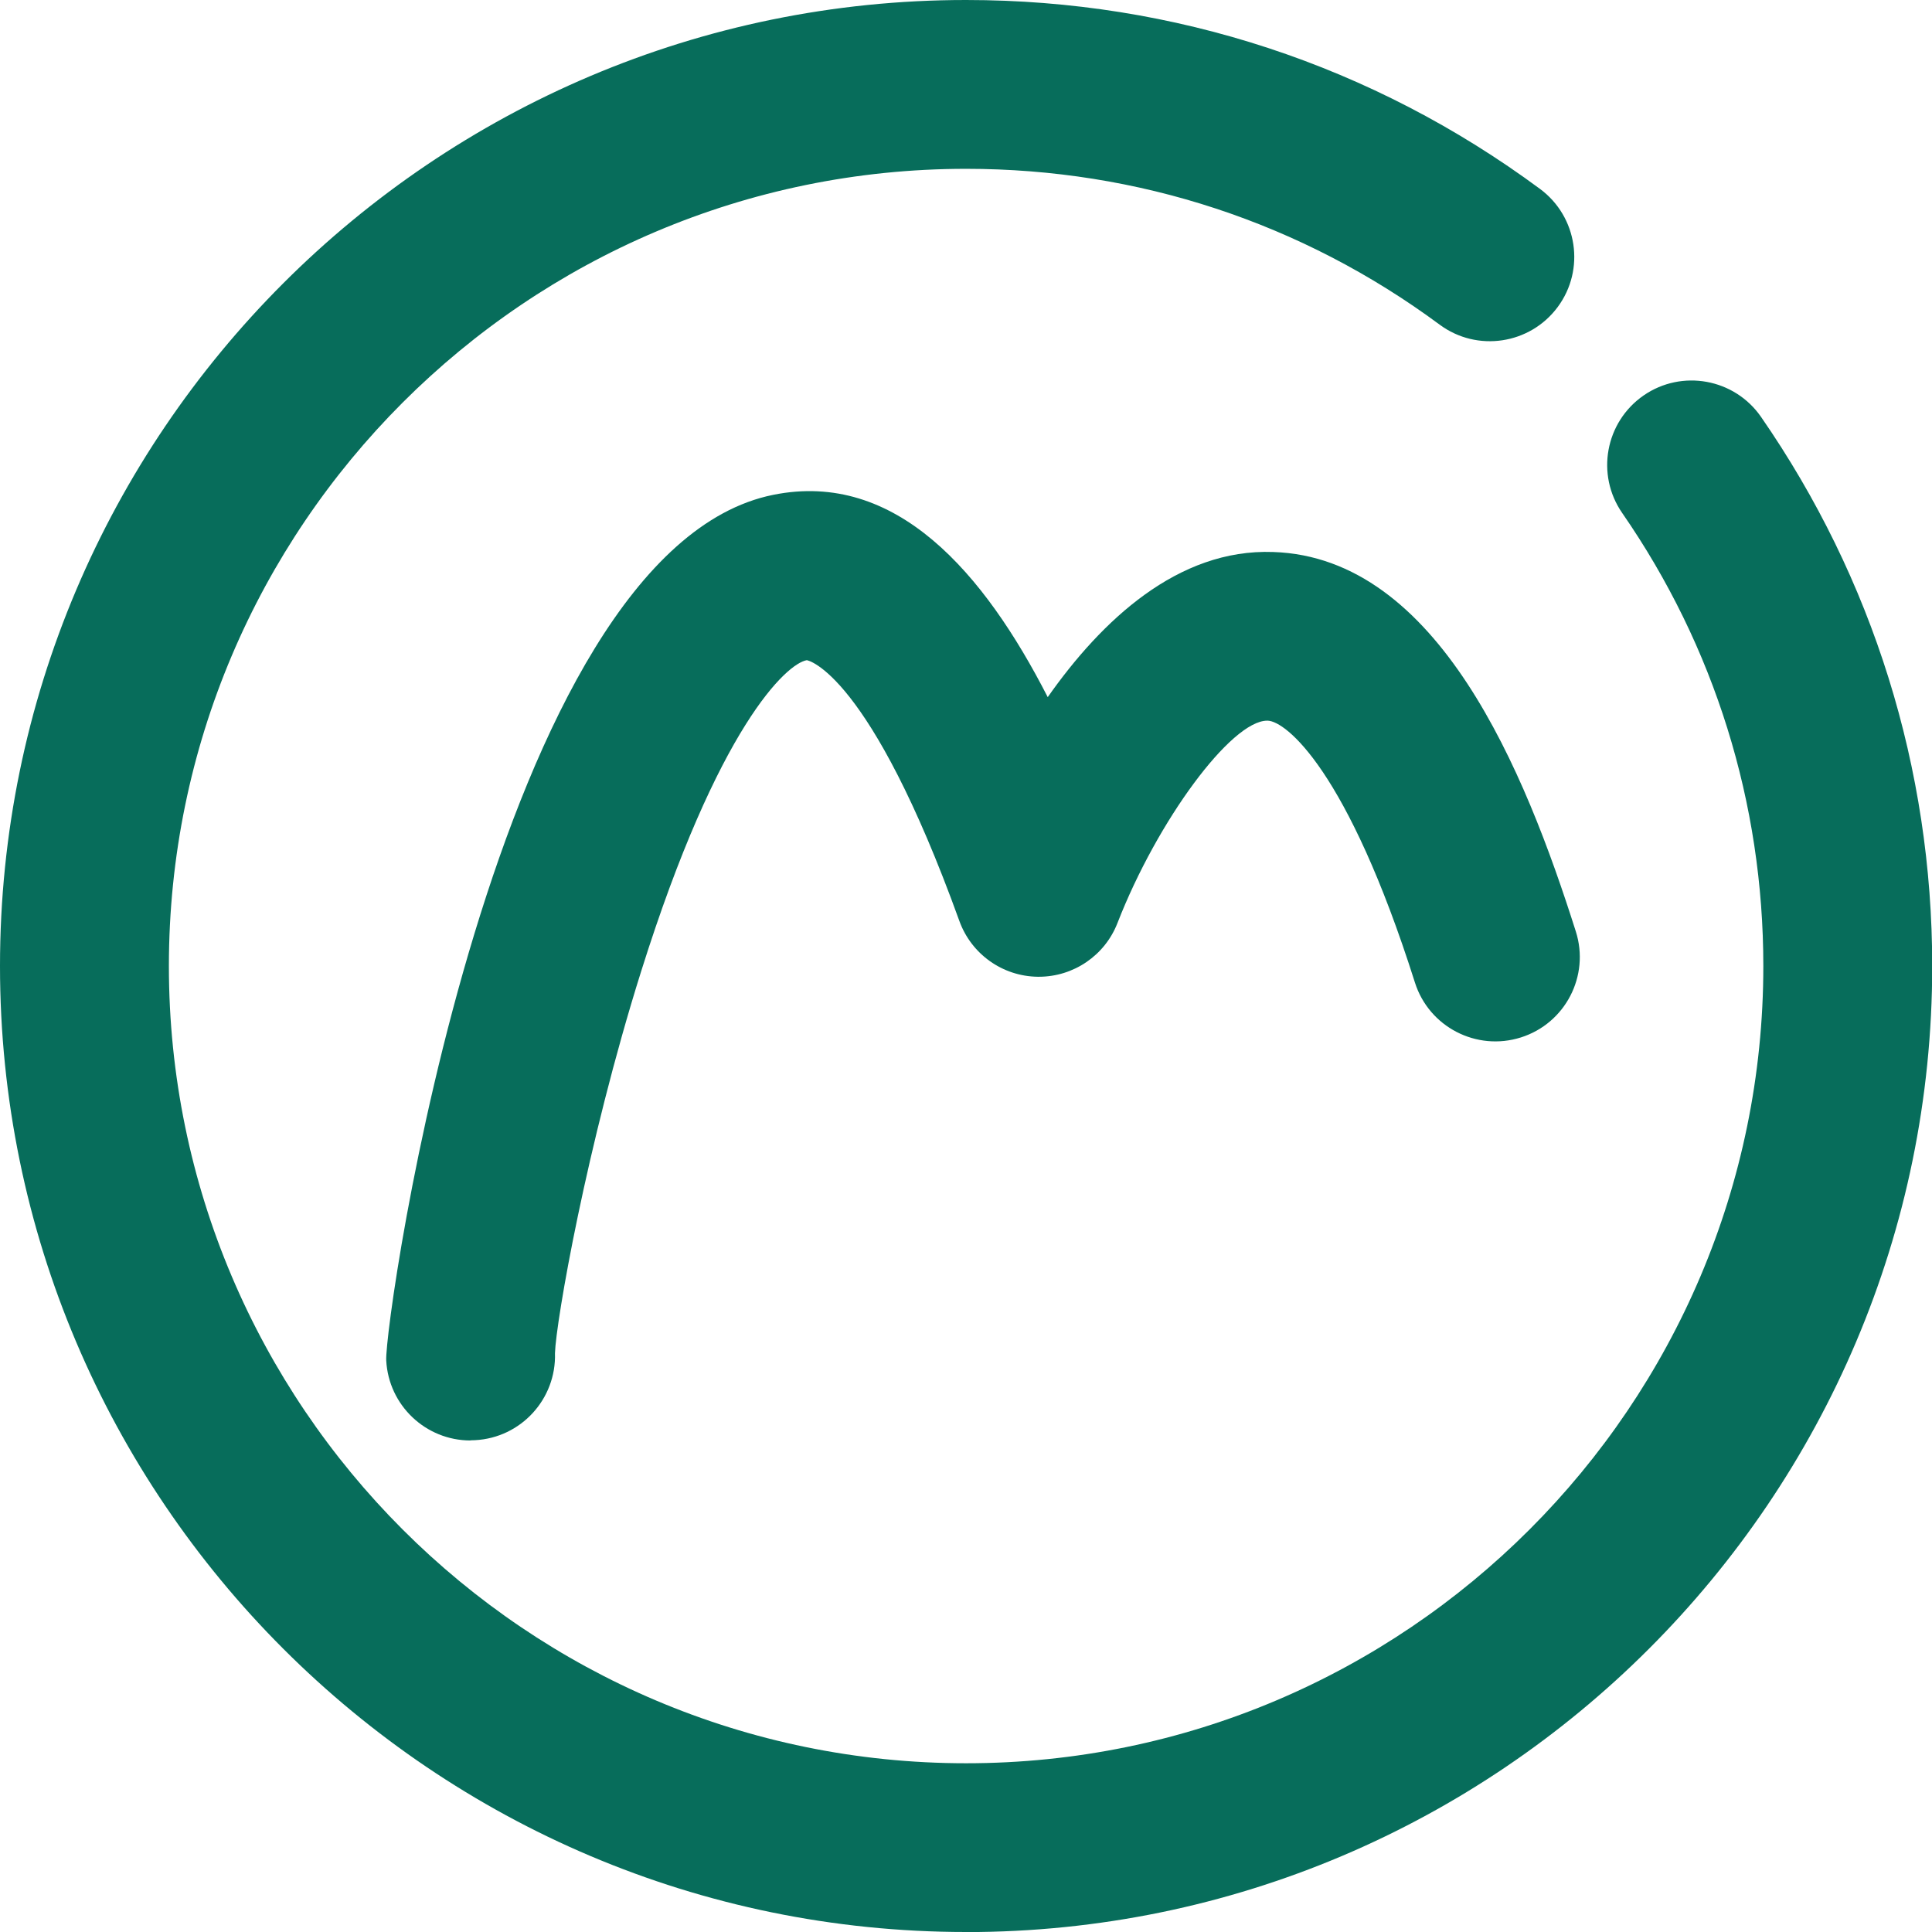 <svg xmlns="http://www.w3.org/2000/svg" id="_&#x56FE;&#x5C42;_2" data-name="&#x56FE;&#x5C42; 2" viewBox="0 0 266.77 266.77"><defs><style>      .cls-1 {        fill: #076d5b;      }    </style></defs><g id="_&#x56FE;&#x5C42;_1-2" data-name="&#x56FE;&#x5C42; 1"><g><path class="cls-1" d="M133.39,266.77C59.84,266.77,0,206.94,0,133.39S59.84,0,133.39,0c28.78,0,56.18,9.02,79.26,26.09,5.17,3.83,6.27,11.13,2.44,16.3-3.83,5.17-11.13,6.27-16.3,2.44-19.03-14.08-41.64-21.52-65.39-21.52-60.7,0-110.08,49.38-110.08,110.08s49.38,110.08,110.08,110.08,110.08-49.38,110.08-110.08c0-22.5-6.74-44.14-19.49-62.56-3.66-5.29-2.34-12.55,2.95-16.22,5.29-3.66,12.55-2.34,16.22,2.95,15.46,22.34,23.64,48.57,23.64,75.83,0,73.55-59.84,133.39-133.39,133.39Z"></path><path class="cls-1" d="M64.96,198.9c-6.16,0-11.3-4.83-11.63-11.05-.29-5.54,14.95-111.75,53.42-119.52,16.99-3.44,29.15,10.8,37.92,27.93,7.41-10.54,17.94-20.52,31.13-20.04,22.8,.74,34.77,30.26,41.79,52.4,1.95,6.13-1.45,12.69-7.59,14.63-6.13,1.94-12.69-1.45-14.63-7.59-9.33-29.42-17.83-36.07-20.32-36.15-.03,0-.06,0-.08,0-4.95,0-15.15,13.76-20.67,27.94-1.74,4.48-6.06,7.42-10.86,7.42h-.15c-4.86-.06-9.17-3.13-10.82-7.7-12.4-34.35-20.93-36.01-21.07-36.01h0c-2.75,.45-12.21,9.05-22.87,42.96-7.55,24.02-11.77,48.41-11.9,52.73,.2,6.32-4.69,11.68-11.04,12.01-.21,.01-.41,.02-.62,.02Z"></path></g></g></svg>